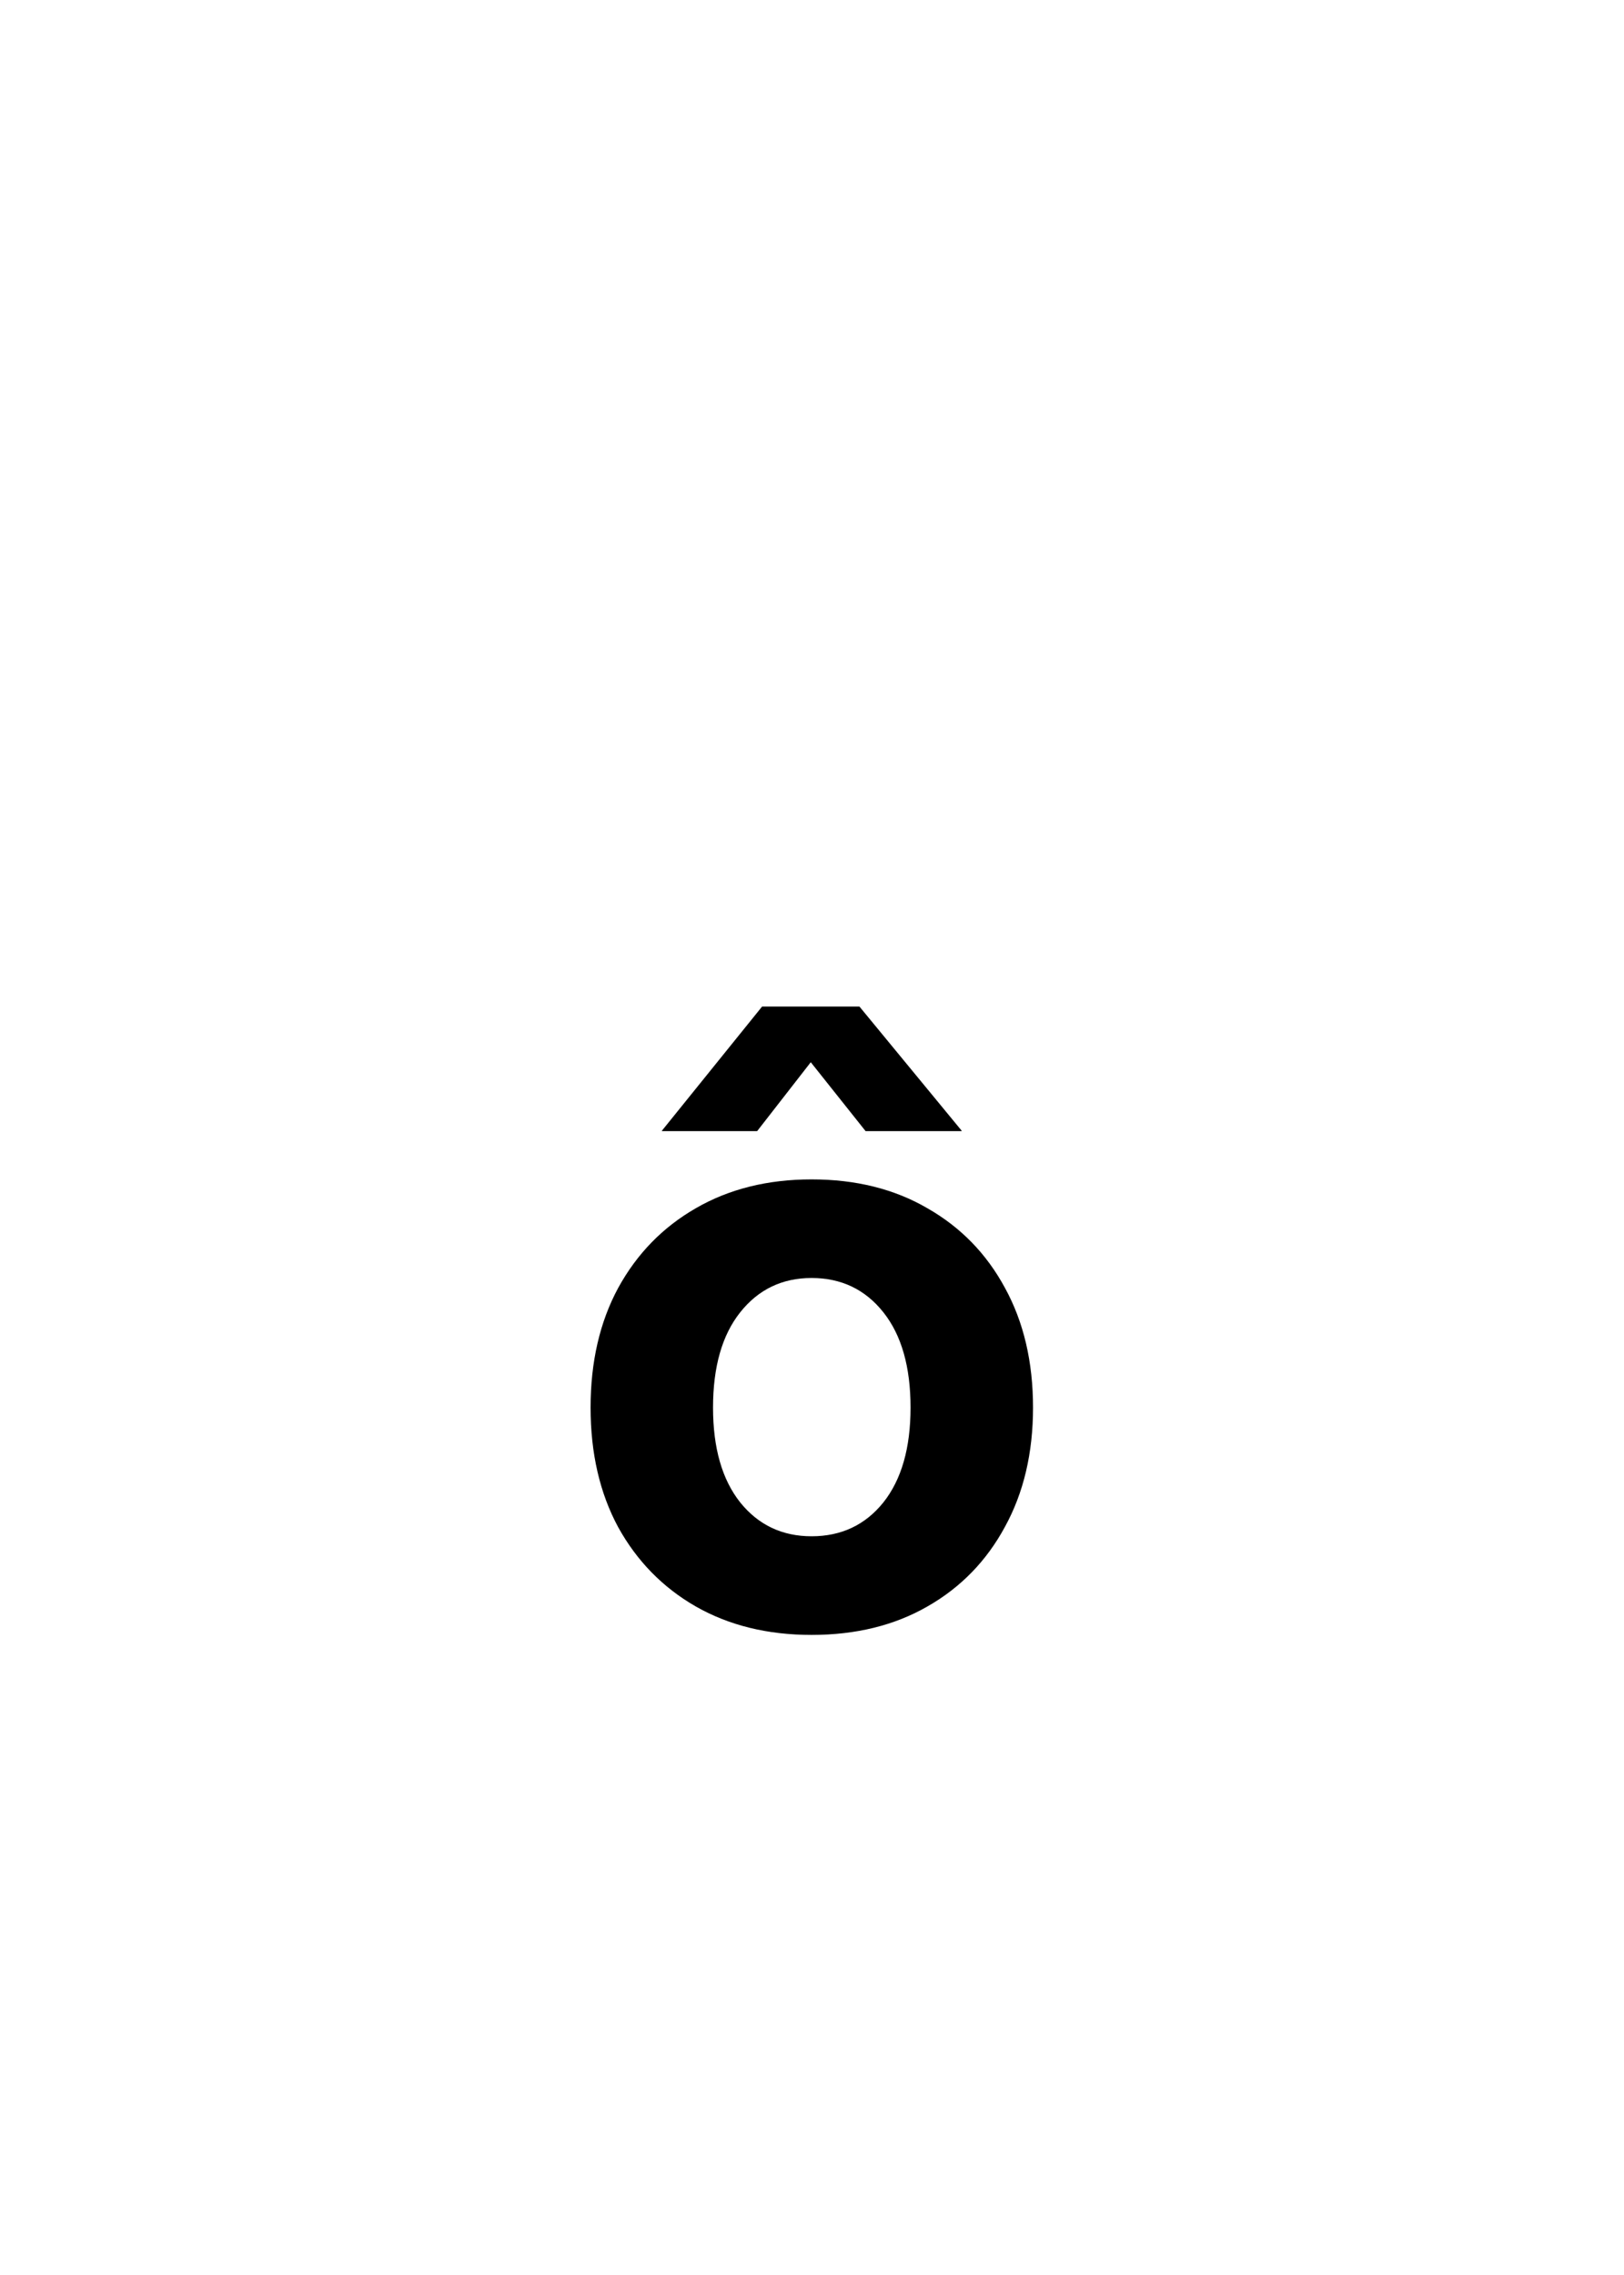 <svg width="50" height="70" viewBox="0 0 50 70" fill="none" xmlns="http://www.w3.org/2000/svg">
<rect x="0" y="0" width="50" height="70" fill="#808080" stroke="none"/>
<g clip-path="url(#clip0_1237_2133)">
<rect width="50" height="70" fill="white"/>
<path d="M24.987 50.305C23.633 50.305 22.444 50.013 21.42 49.429C20.404 48.845 19.609 48.032 19.033 46.991C18.466 45.942 18.183 44.715 18.183 43.31C18.183 41.905 18.466 40.677 19.033 39.628C19.609 38.578 20.404 37.762 21.42 37.178C22.444 36.585 23.633 36.289 24.987 36.289C26.35 36.289 27.539 36.585 28.555 37.178C29.579 37.762 30.374 38.578 30.941 39.628C31.517 40.677 31.805 41.905 31.805 43.31C31.805 44.706 31.517 45.929 30.941 46.978C30.374 48.028 29.579 48.845 28.555 49.429C27.539 50.013 26.35 50.305 24.987 50.305ZM24.987 47.27C25.901 47.27 26.638 46.923 27.196 46.23C27.755 45.527 28.034 44.554 28.034 43.31C28.034 42.057 27.755 41.079 27.196 40.377C26.638 39.675 25.901 39.323 24.987 39.323C24.082 39.323 23.35 39.675 22.791 40.377C22.232 41.079 21.953 42.057 21.953 43.31C21.953 44.554 22.232 45.527 22.791 46.23C23.35 46.923 24.082 47.27 24.987 47.27ZM23.311 34.804H20.379V34.791L23.464 30.97H26.46L29.608 34.791V34.804H26.65L24.962 32.684L23.311 34.804Z" fill="black"/>
</g>
<defs>
<clipPath id="clip0_1237_2133">
<rect width="50" height="70" fill="white"/>
</clipPath>
</defs>
</svg>
